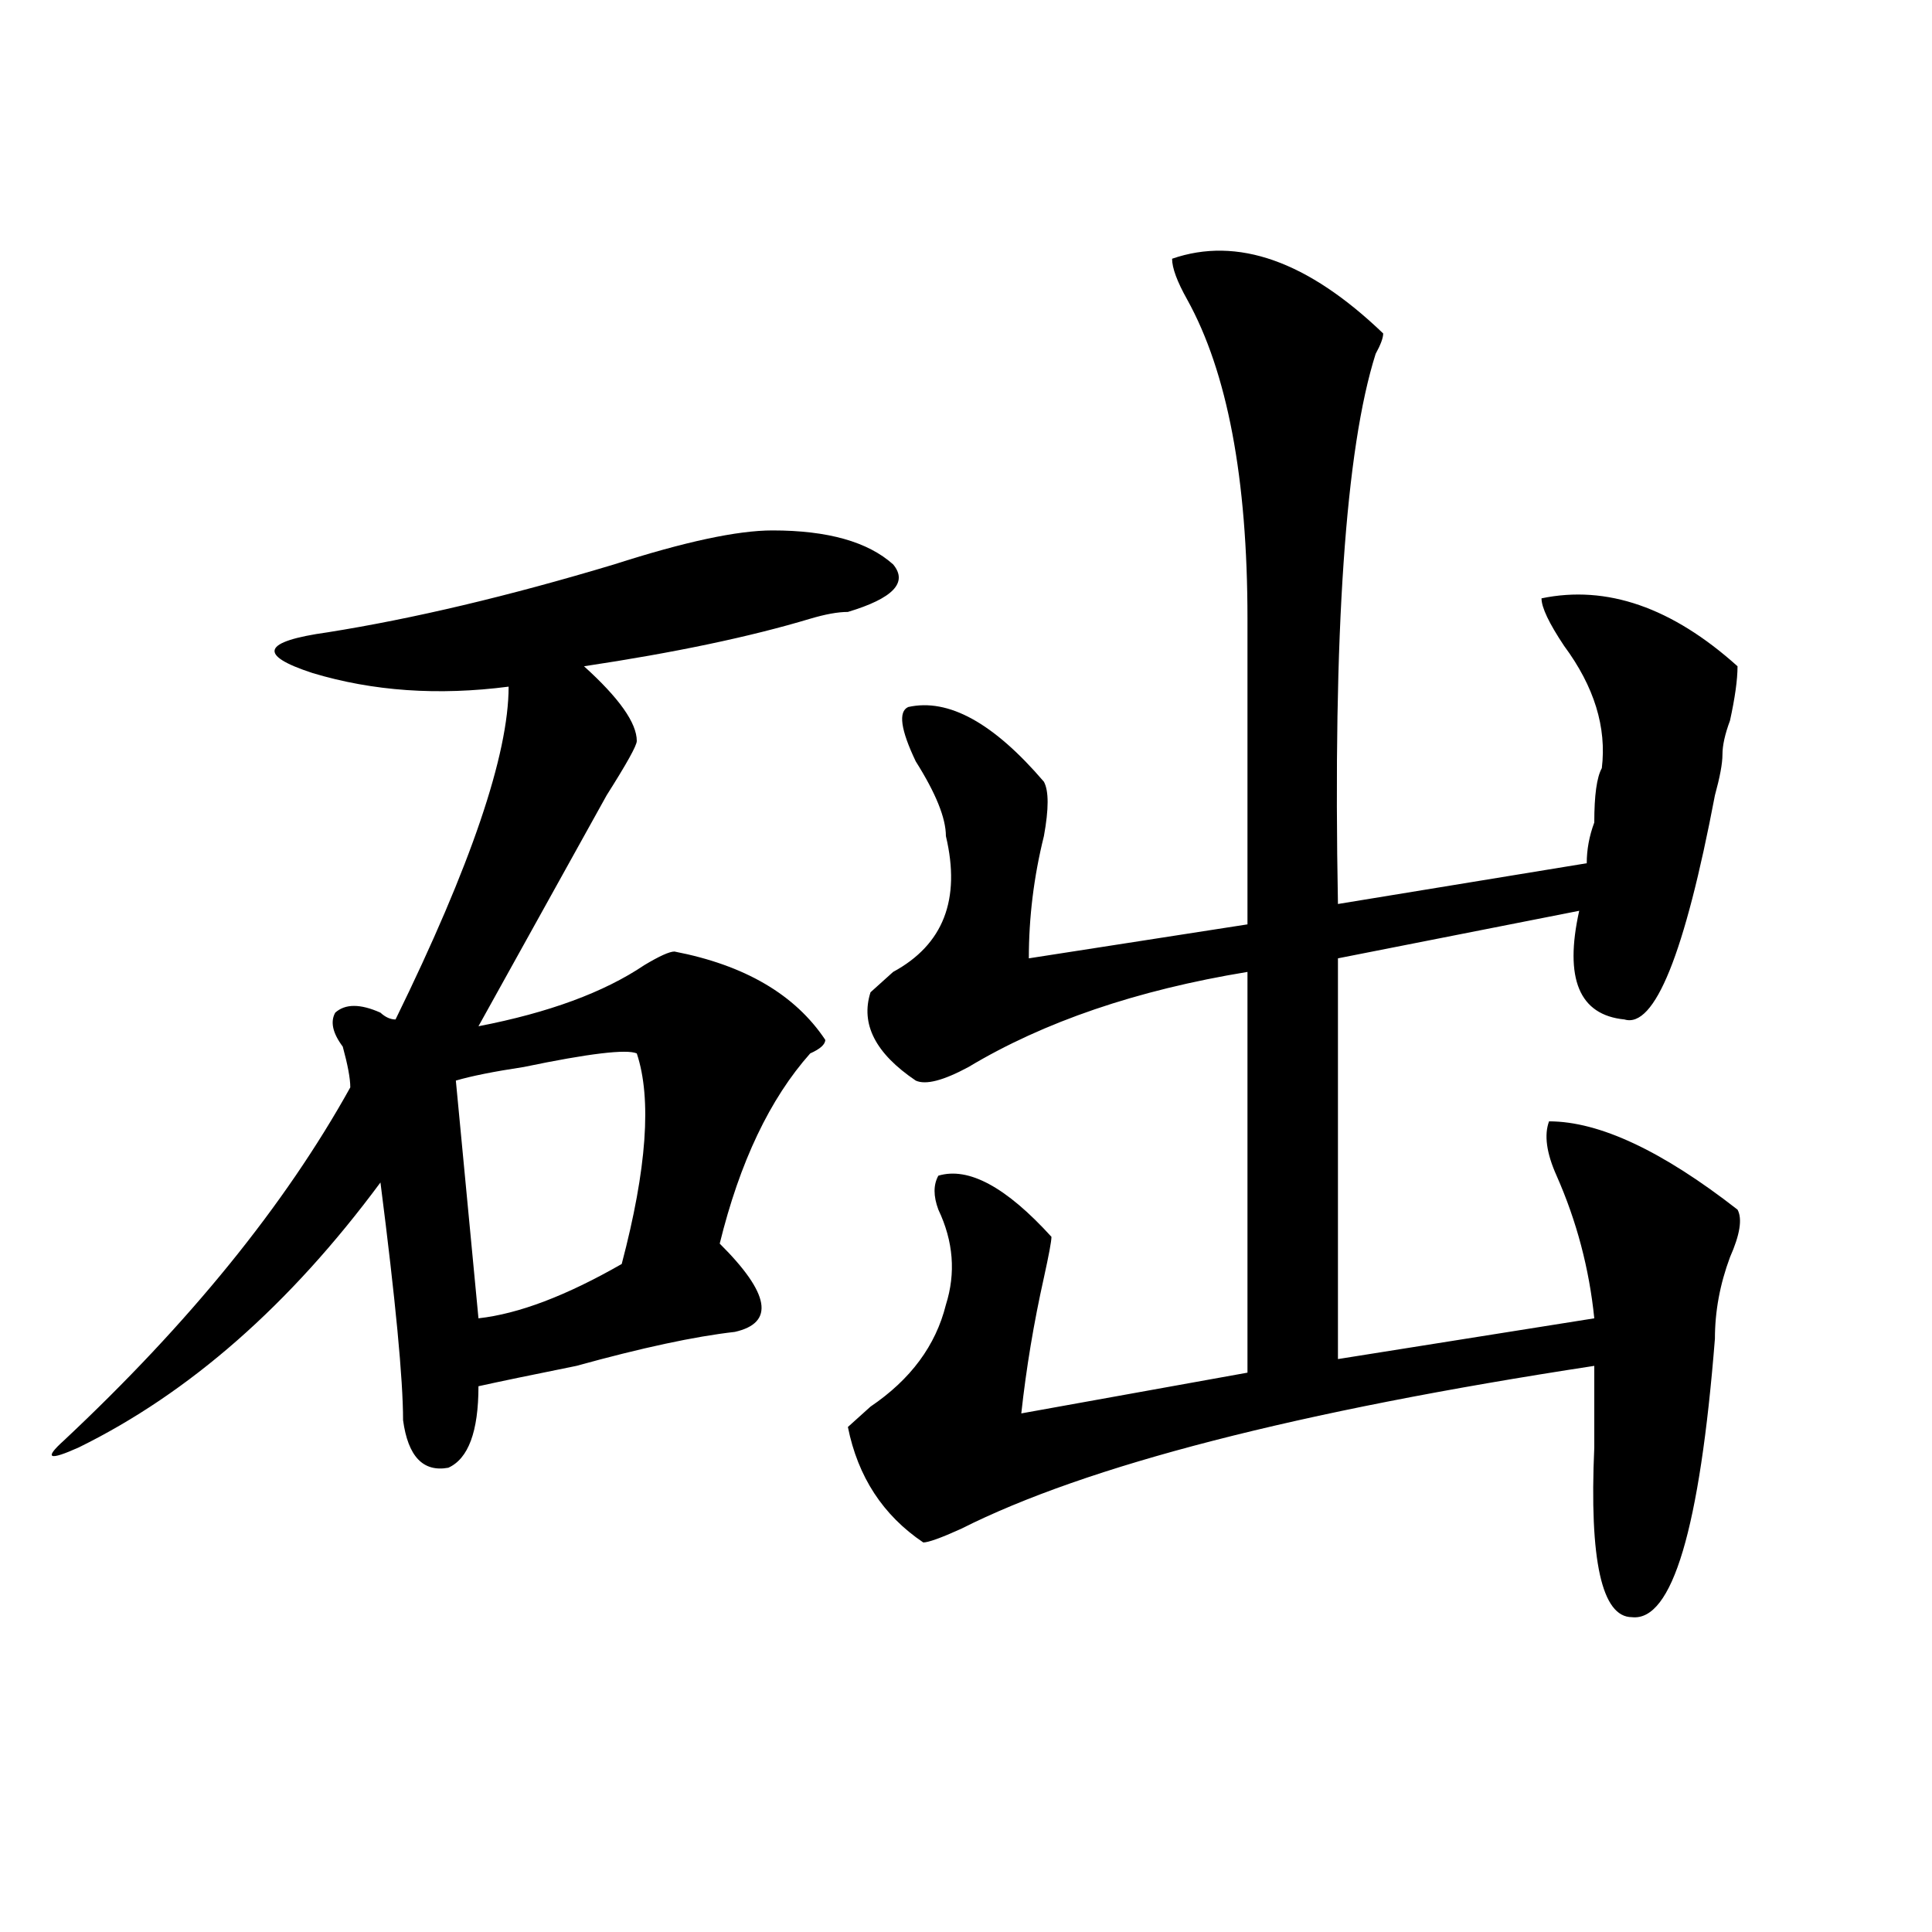 <?xml version="1.0" encoding="utf-8"?>
<!-- Generator: Adobe Illustrator 16.0.0, SVG Export Plug-In . SVG Version: 6.00 Build 0)  -->
<!DOCTYPE svg PUBLIC "-//W3C//DTD SVG 1.1//EN" "http://www.w3.org/Graphics/SVG/1.1/DTD/svg11.dtd">
<svg version="1.1" id="图层_1" xmlns="http://www.w3.org/2000/svg" xmlns:xlink="http://www.w3.org/1999/xlink" x="0px" y="0px"
	 width="1000px" height="1000px" viewBox="0 0 1000 1000" enable-background="new 0 0 1000 1000" xml:space="preserve">
<path d="M399.844,274.547c28.597,0,49.389,5.878,62.438,17.578c7.805,9.394,0,17.578-23.414,24.609
	c-5.244,0-11.707,1.208-19.512,3.516c-31.219,9.394-70.242,17.578-117.07,24.609c18.17,16.425,27.316,29.333,27.316,38.672
	c0,2.362-5.244,11.755-15.609,28.125c-20.854,37.519-42.926,77.344-66.34,119.531c36.401-7.031,64.998-17.578,85.852-31.641
	c7.805-4.669,12.987-7.031,15.609-7.031c36.401,7.031,62.438,22.302,78.047,45.703c0,2.362-2.622,4.724-7.805,7.031
	c-20.854,23.456-36.463,56.25-46.828,98.438c25.975,25.817,28.597,41.034,7.805,45.703c-20.854,2.362-48.17,8.239-81.949,17.578
	c-23.414,4.724-40.365,8.239-50.73,10.547c0,23.456-5.244,37.519-15.609,42.188c-13.049,2.362-20.854-5.823-23.414-24.609
	c0-21.094-3.902-62.073-11.707-123.047c-46.828,63.281-98.9,108.984-156.094,137.109c-15.609,7.031-18.231,5.878-7.805-3.516
	c64.998-60.919,114.448-121.839,148.289-182.813c0-4.669-1.342-11.7-3.902-21.094c-5.244-7.031-6.524-12.854-3.902-17.578
	c5.183-4.669,12.987-4.669,23.414,0c2.561,2.362,5.183,3.516,7.805,3.516c39.023-79.651,58.535-137.109,58.535-172.266
	c-36.463,4.724-70.242,2.362-101.461-7.031c-28.658-9.339-26.036-16.37,7.805-21.094c44.206-7.031,93.656-18.731,148.289-35.156
	C354.296,280.425,381.612,274.547,399.844,274.547z M329.602,545.25c-5.244-2.308-24.756,0-58.535,7.031
	c-15.609,2.362-27.316,4.724-35.121,7.031l11.707,123.047c20.792-2.308,45.486-11.7,74.145-28.125
	C334.784,605.016,337.406,568.706,329.602,545.25z M606.668,133.922c33.779-11.701,70.242,1.208,109.266,38.672
	c0,2.362-1.342,5.878-3.902,10.547c-15.609,49.219-22.134,144.141-19.512,284.766l128.777-21.094c0-7.031,1.28-14.063,3.902-21.094
	c0-14.063,1.28-23.401,3.902-28.125c2.561-21.094-3.902-42.188-19.512-63.281c-7.805-11.7-11.707-19.886-11.707-24.609
	c33.779-7.031,67.62,4.724,101.461,35.156c0,7.031-1.342,16.425-3.902,28.125c-2.622,7.031-3.902,12.909-3.902,17.578
	c0,4.724-1.342,11.755-3.902,21.094c-15.609,82.067-31.219,120.739-46.828,116.016c-23.414-2.308-31.219-21.094-23.414-56.25
	L692.52,496.031v207.422l132.68-21.094c-2.622-25.763-9.146-50.372-19.512-73.828c-5.244-11.7-6.524-21.094-3.902-28.125
	c25.975,0,58.535,15.271,97.559,45.703c2.561,4.724,1.28,12.909-3.902,24.609c-5.244,14.063-7.805,28.125-7.805,42.188
	c-7.805,98.438-22.134,146.447-42.926,144.141c-15.609,0-22.134-29.278-19.512-87.891c0-18.731,0-32.794,0-42.188
	C671.666,730.425,562.4,758.55,497.402,791.344c-10.427,4.724-16.951,7.031-19.512,7.031
	c-20.854-14.063-33.841-33.948-39.023-59.766c2.561-2.308,6.463-5.823,11.707-10.547c20.792-14.063,33.779-31.641,39.023-52.734
	c5.183-16.37,3.902-32.794-3.902-49.219c-2.622-7.031-2.622-12.854,0-17.578c15.609-4.669,35.121,5.878,58.535,31.641
	c0,2.362-1.342,9.394-3.902,21.094c-5.244,23.456-9.146,46.911-11.707,70.313l117.07-21.094V503.063
	c-57.255,9.394-105.363,25.817-144.387,49.219c-13.049,7.031-22.134,9.394-27.316,7.031c-20.854-14.063-28.658-29.278-23.414-45.703
	c2.561-2.308,6.463-5.823,11.707-10.547c25.975-14.063,35.121-37.464,27.316-70.313c0-9.339-5.244-22.247-15.609-38.672
	c-7.805-16.37-9.146-25.763-3.902-28.125c20.792-4.669,44.206,8.239,70.242,38.672c2.561,4.724,2.561,14.063,0,28.125
	c-5.244,21.094-7.805,42.188-7.805,63.281l113.168-17.578V320.25c0-72.62-10.427-127.716-31.219-165.234
	C609.229,145.677,606.668,138.646,606.668,133.922z"/>
</svg>
